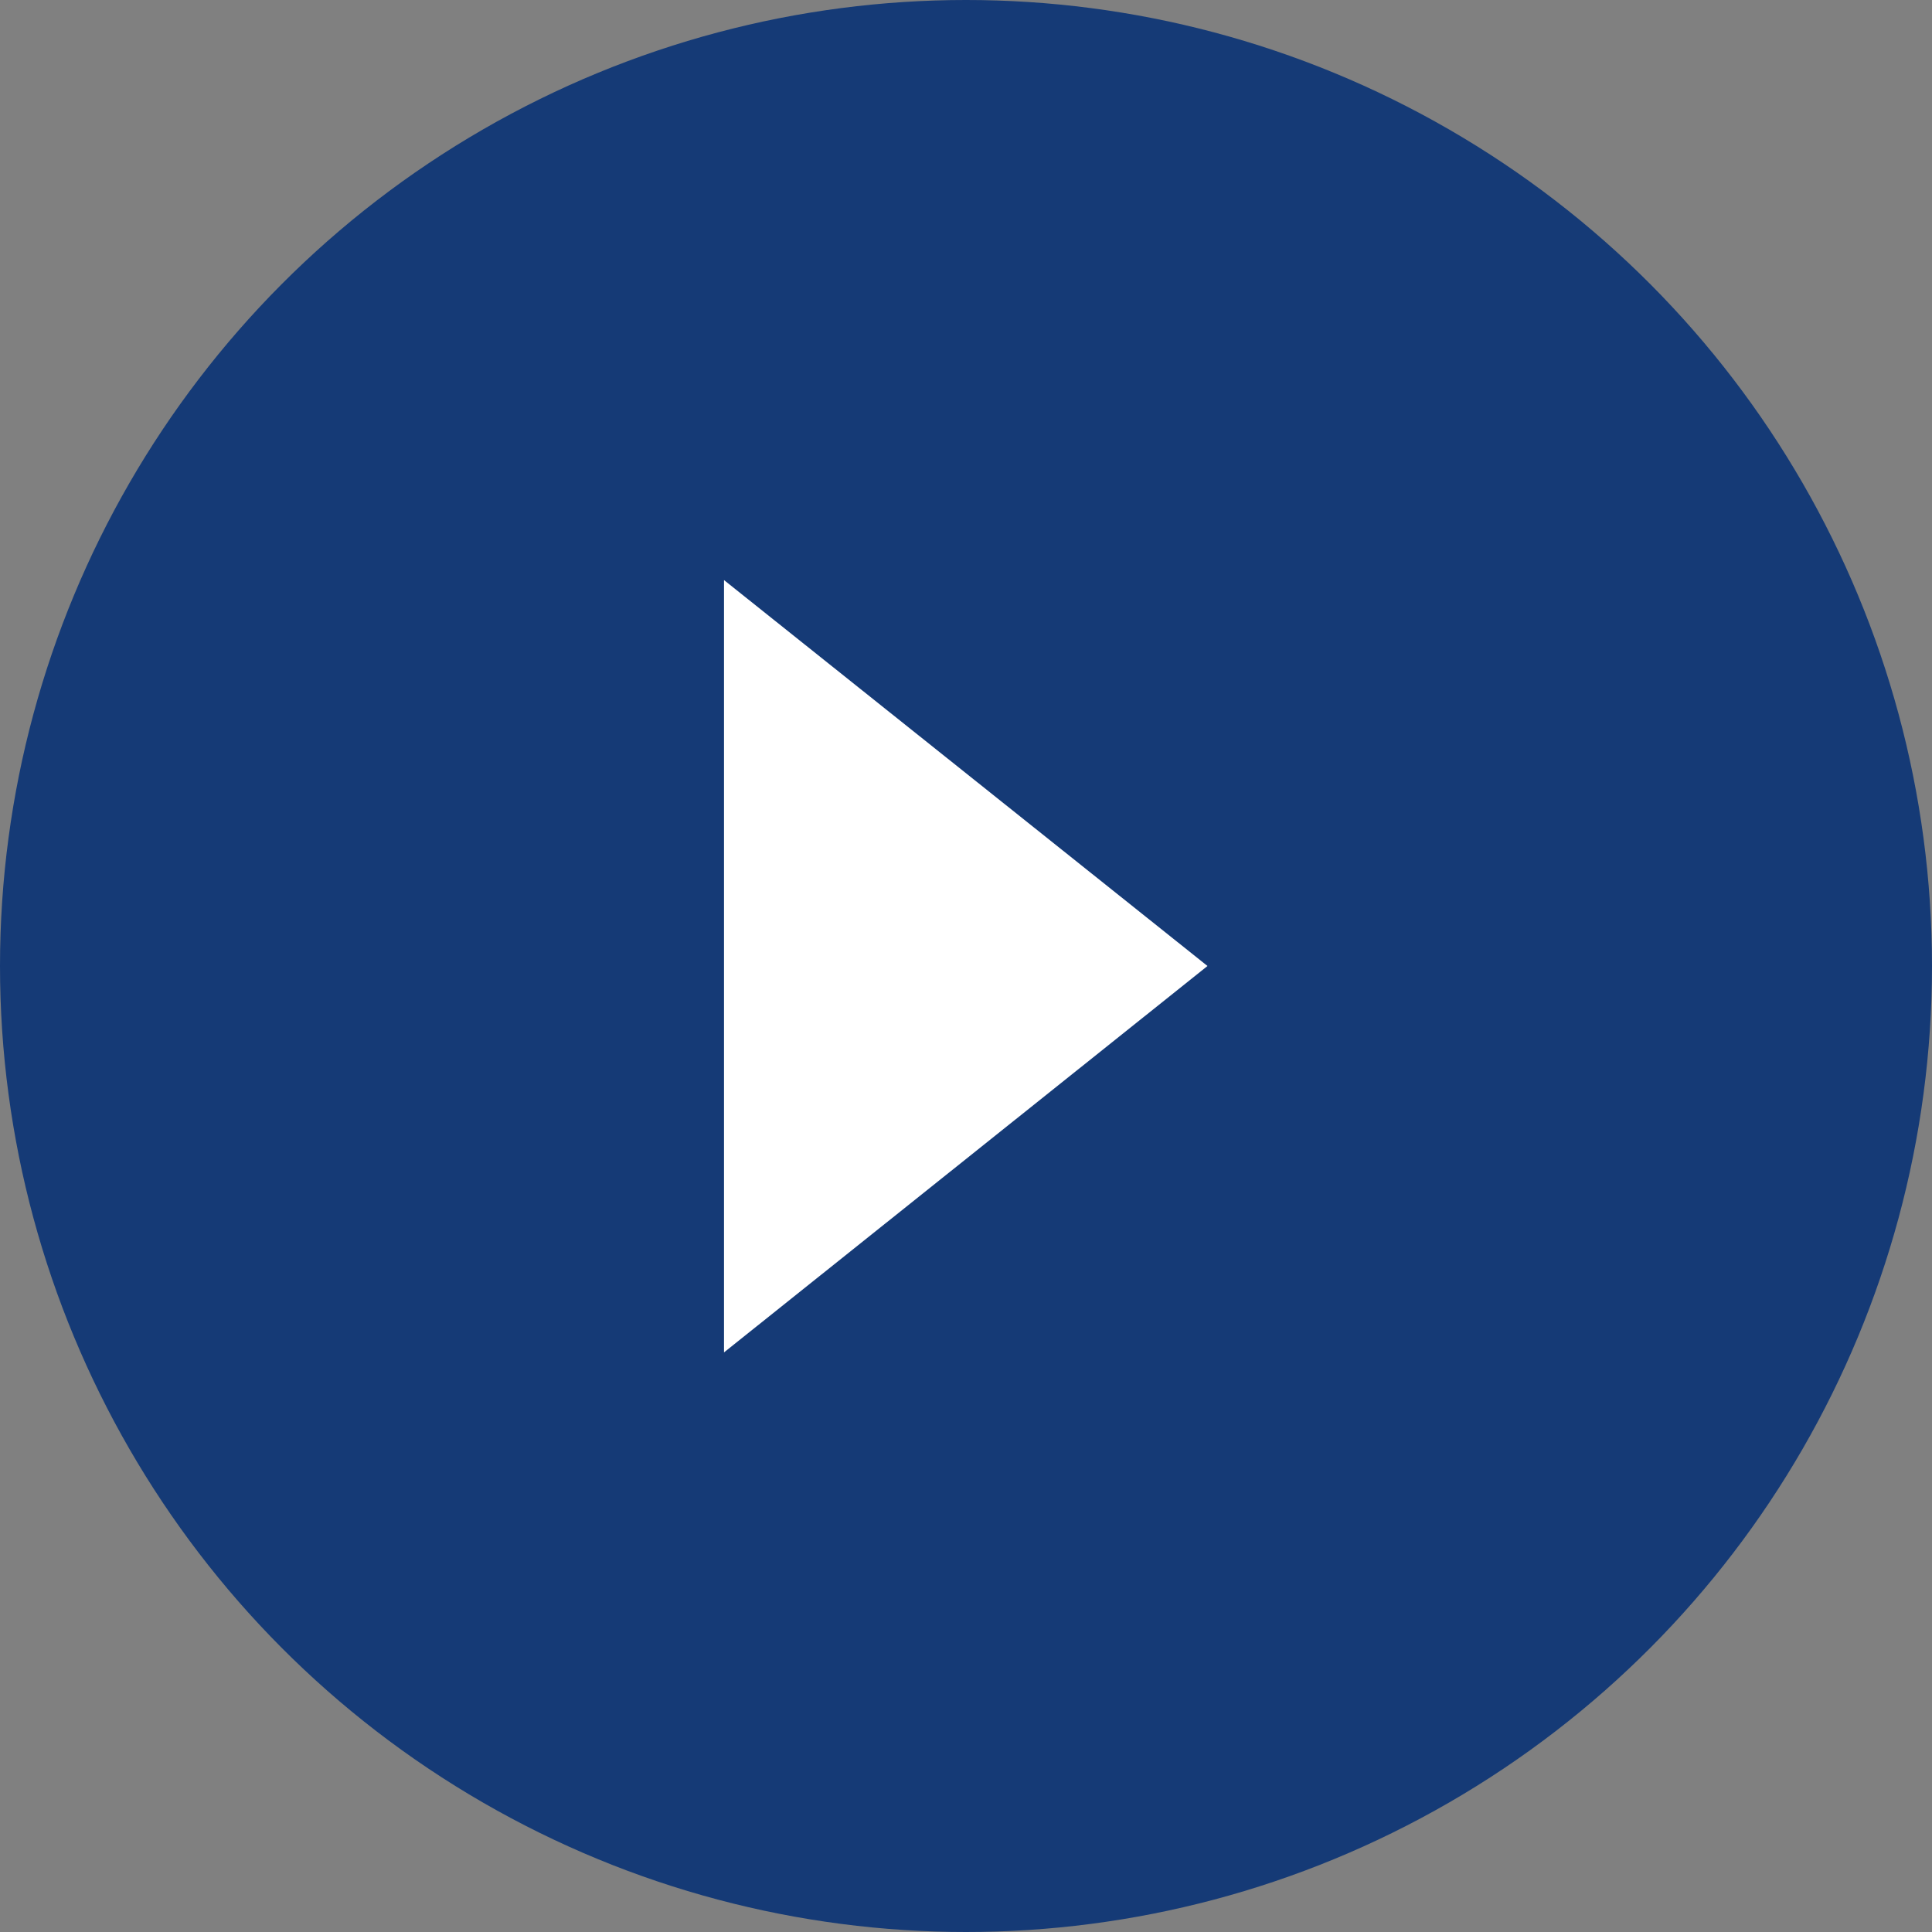 <svg id="arw01.svg" xmlns="http://www.w3.org/2000/svg" width="40" height="40" viewBox="0 0 40 40">
  <rect x="0" y="0" width="40" height="40" fill="#808080" stroke="none"/>
  <defs>
    <style>
      .cls-1 {
        fill: #153a76;
      }

      .cls-2 {
        fill: #fff;
        fill-rule: evenodd;
      }
    </style>
  </defs>
  <circle id="楕円形_1058" data-name="楕円形 1058" class="cls-1" cx="20" cy="20" r="20"/>
  <path id="arw" class="cls-2" d="M2075,3218l-10.01-7.99V3226Z" transform="translate(-2050 -3198)"/>
</svg>
